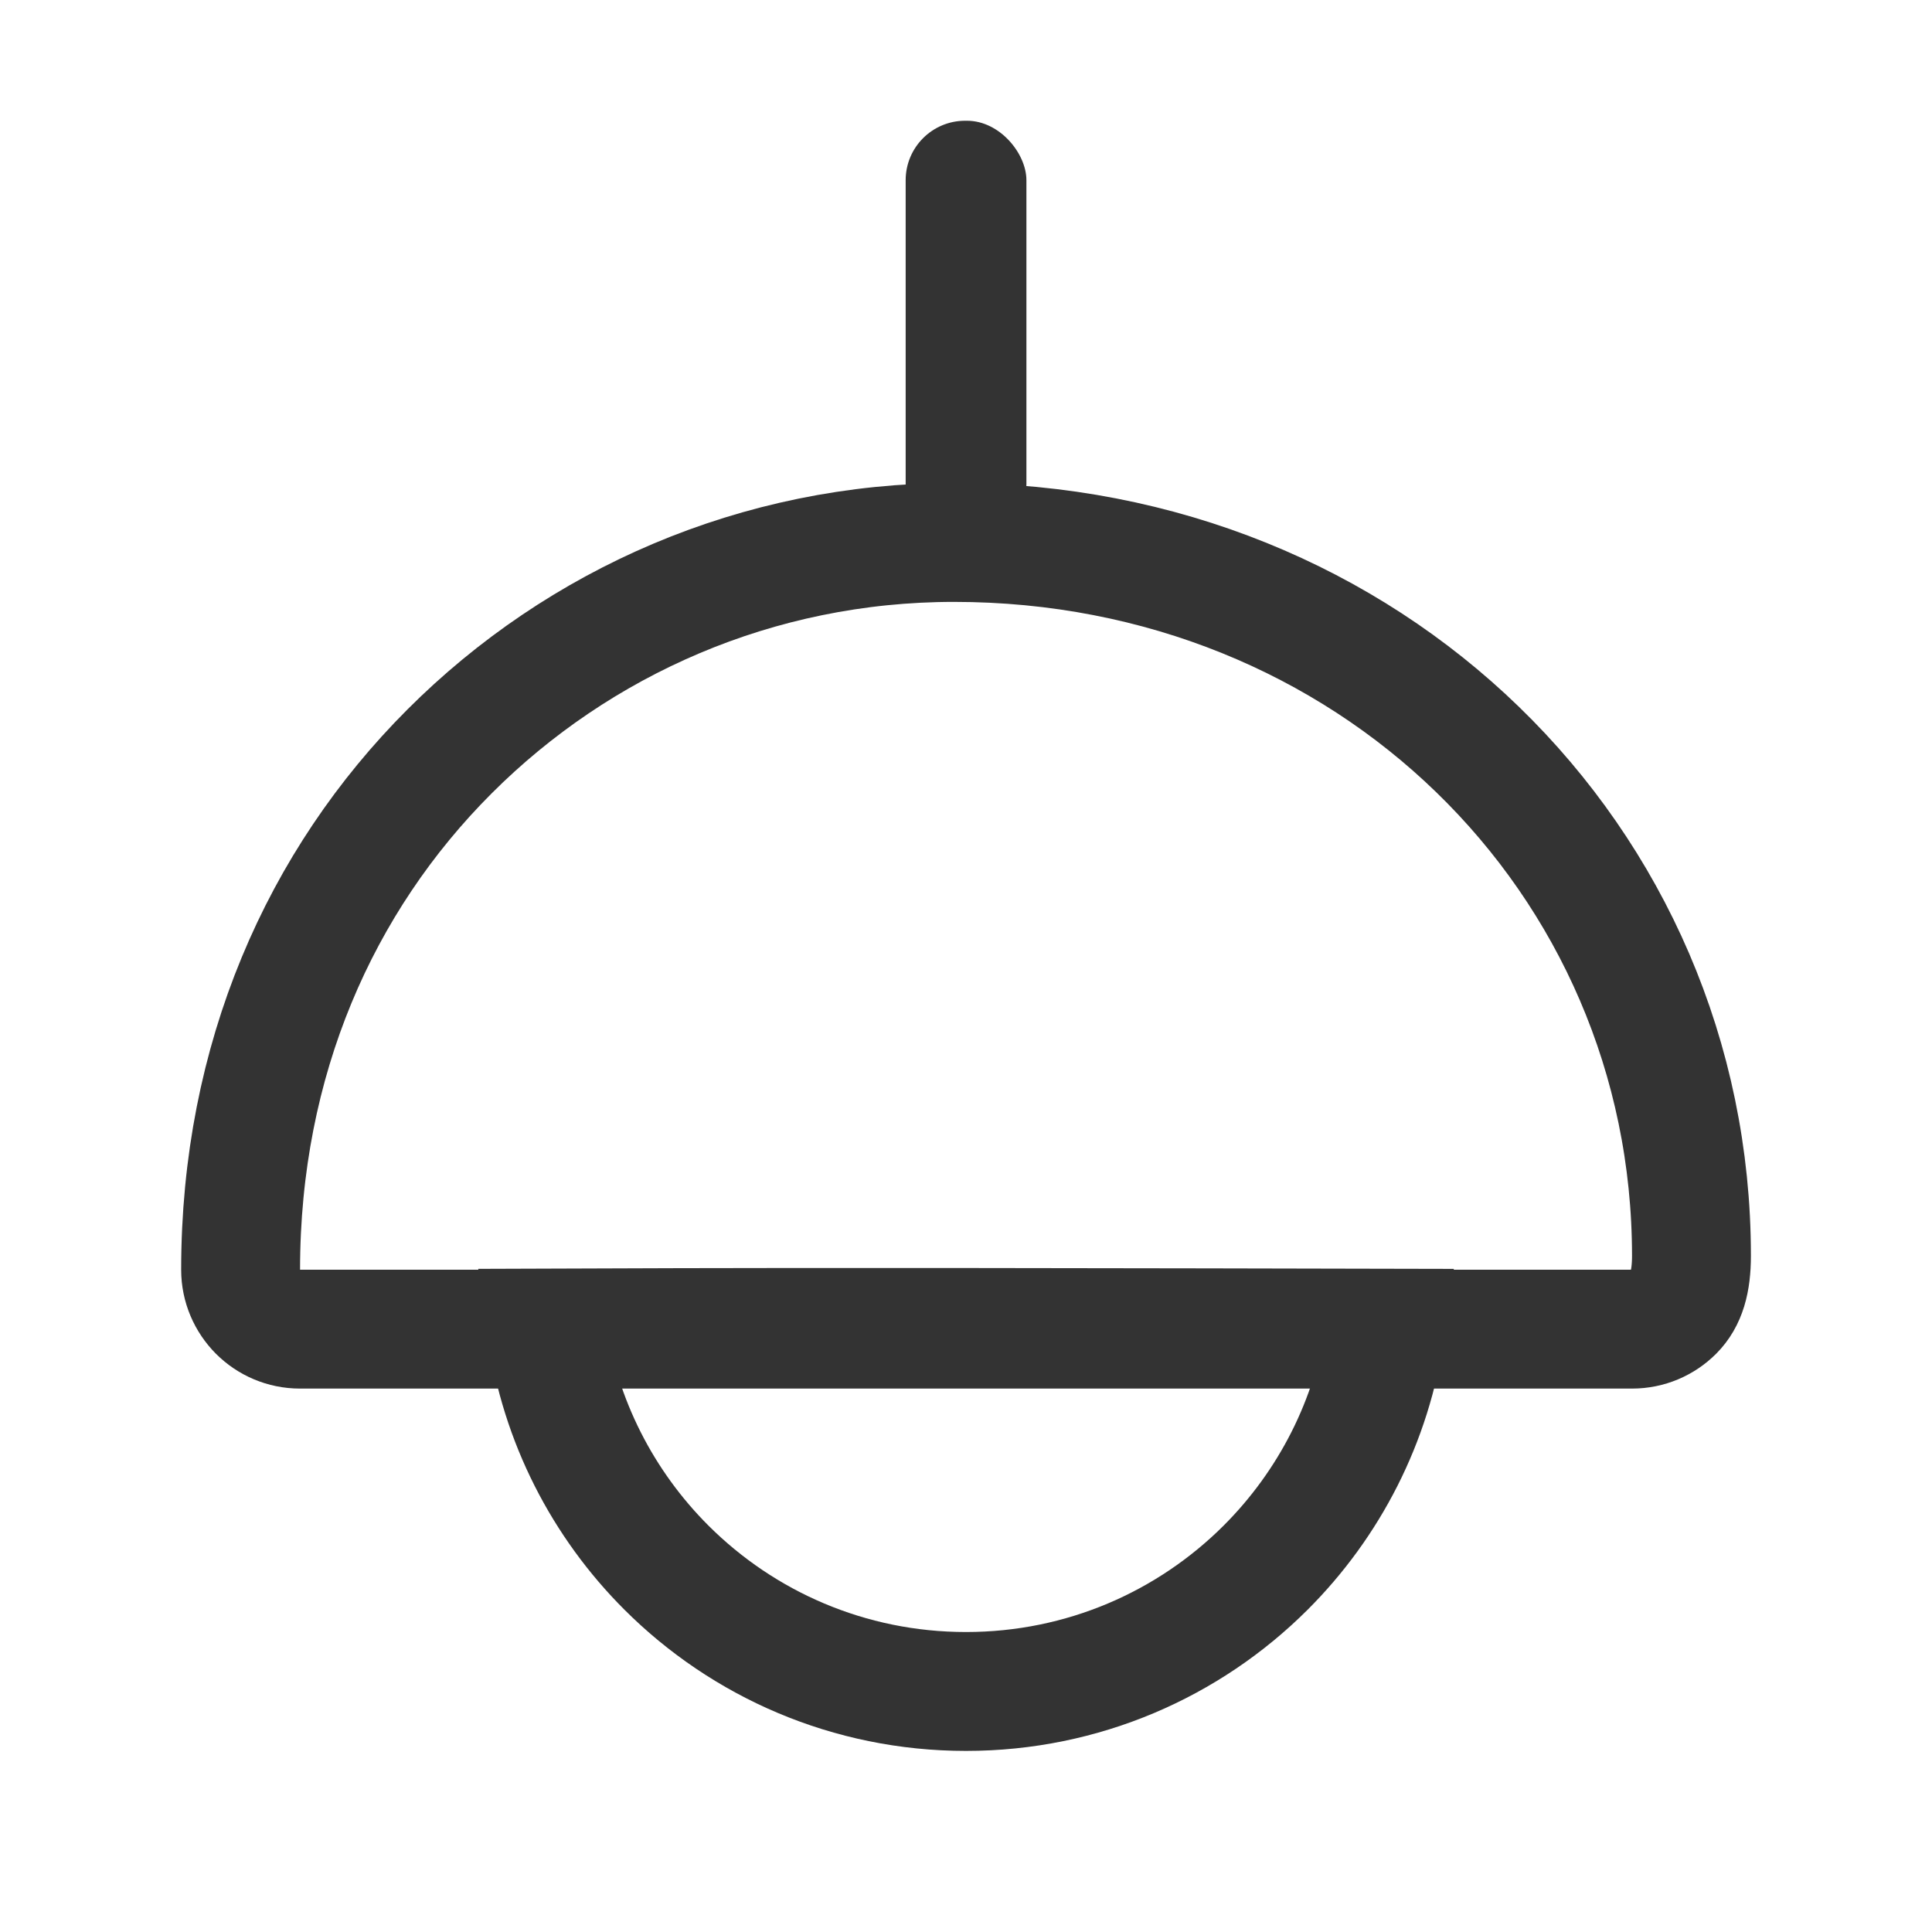 <?xml version="1.0" encoding="UTF-8"?>
<svg width="26px" height="26px" viewBox="0 0 26 26" version="1.1" xmlns="http://www.w3.org/2000/svg" xmlns:xlink="http://www.w3.org/1999/xlink">
    <title>灯@3x</title>
    <g id="页面-1" stroke="none" stroke-width="1" fill="none" fill-rule="evenodd">
        <g id="设备图标" transform="translate(-30, -148)">
            <g id="灯" transform="translate(30, 148)">
                <rect id="矩形" x="0" y="0" width="26" height="26"></rect>
                <g id="编组-2" transform="translate(2.438, 1.625)">
                    <path d="M10.4,5.675 C13.194,5.675 15.667,6.736 17.446,8.461 C19.239,10.199 20.325,12.61 20.325,15.275 C20.325,15.623 20.256,15.863 20.091,16.028 C19.946,16.173 19.746,16.262 19.525,16.262 L19.525,16.262 L1.6,16.262 C1.379,16.262 1.179,16.173 1.034,16.028 C0.89,15.883 0.8,15.683 0.8,15.463 C0.8,12.634 1.871,10.228 3.612,8.487 C5.349,6.75 7.749,5.675 10.4,5.675 Z" id="形状结合" stroke="#333333" stroke-width="1.6"></path>
                    <rect id="矩形备份-21" fill="#333333" x="9.75" y="0" width="1.625" height="5.688" rx="0.8"></rect>
                    <path d="M10.562,16.238 C12.137,16.238 13.562,16.874 14.594,17.904 C15.447,18.756 16.031,19.876 16.207,21.127 C15.327,21.129 14.526,21.13 13.775,21.132 C12.517,21.134 11.397,21.136 10.271,21.137 L10.271,21.137 L8.31,21.137 C7.279,21.136 6.181,21.134 4.918,21.129 C5.094,19.877 5.678,18.756 6.531,17.904 C7.563,16.874 8.988,16.238 10.562,16.238 Z" id="椭圆形备份-2" stroke="#333333" stroke-width="1.6" transform="translate(10.562, 18.688) scale(1, -1) translate(-10.562, -18.688) "></path>
                </g>
            </g>
        </g>
    </g>
</svg>
